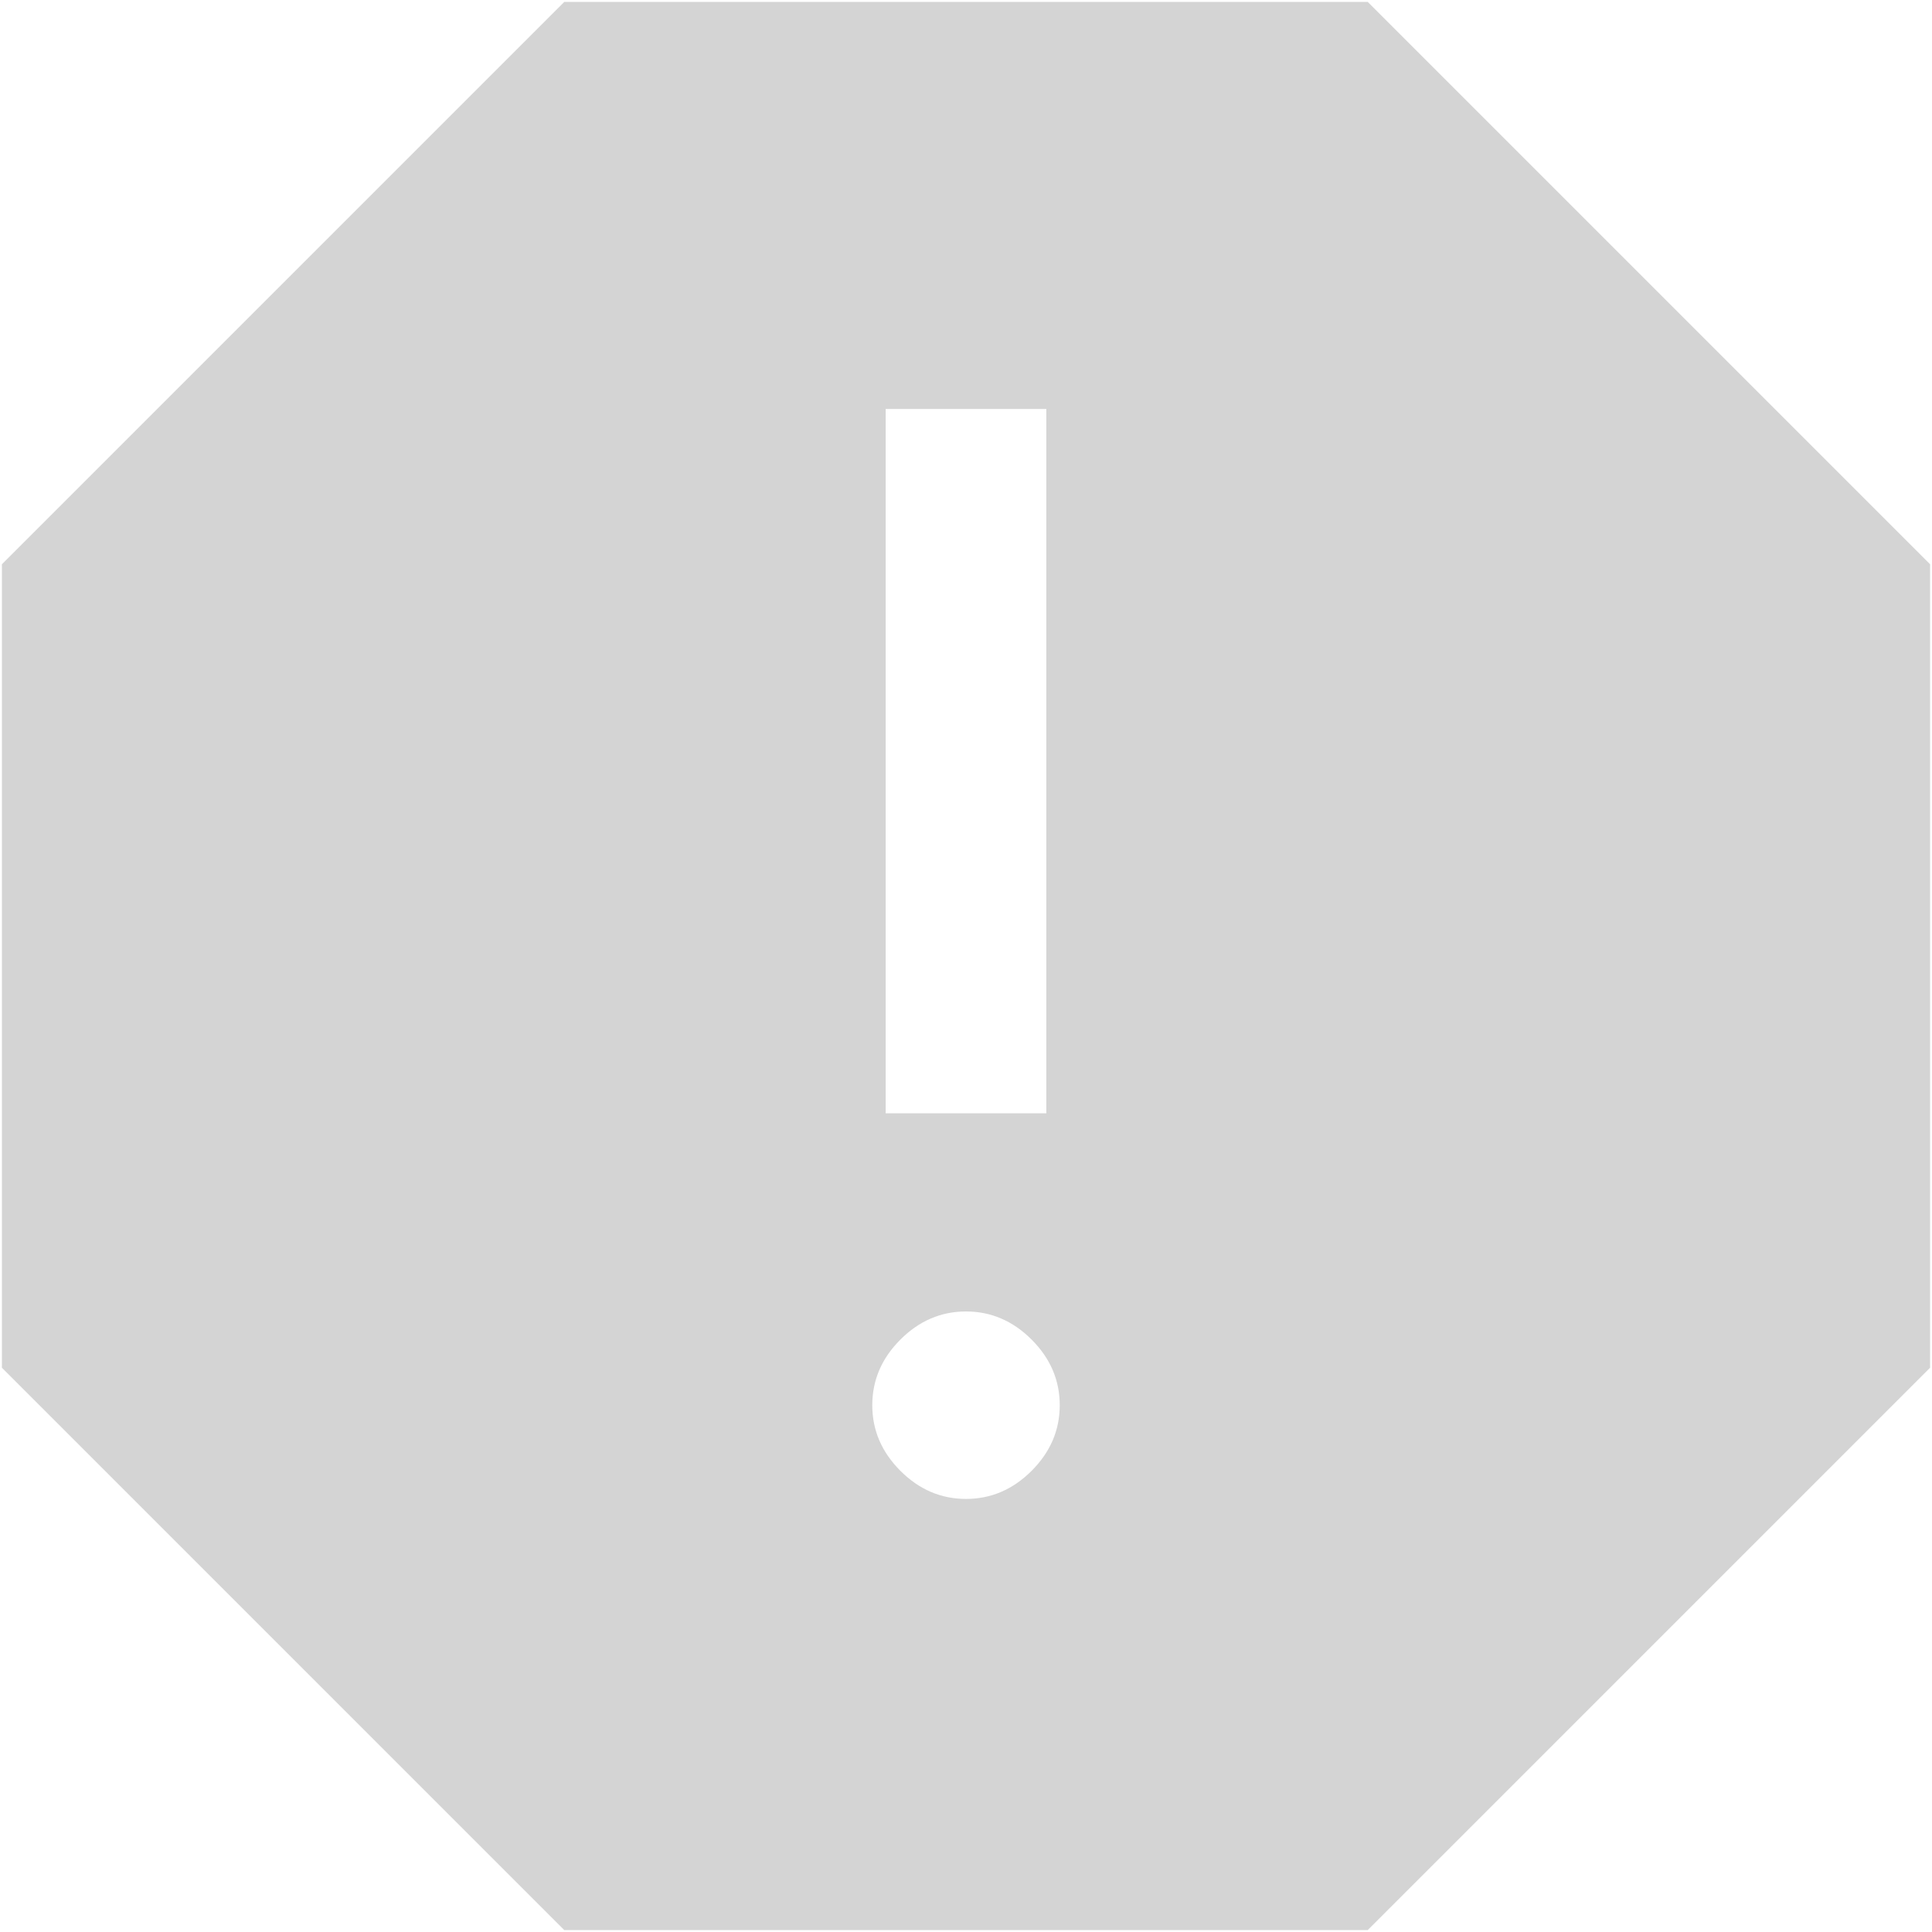 <svg width="127" height="127" viewBox="0 0 127 127" fill="none" xmlns="http://www.w3.org/2000/svg">
<path d="M63.5 98.532C65.143 98.532 66.581 97.916 67.813 96.684C69.045 95.452 69.662 94.014 69.662 92.371C69.662 90.728 69.045 89.29 67.813 88.058C66.581 86.826 65.143 86.209 63.5 86.209C61.857 86.209 60.419 86.826 59.187 88.058C57.955 89.29 57.339 90.728 57.339 92.371C57.339 94.014 57.955 95.452 59.187 96.684C60.419 97.916 61.857 98.532 63.5 98.532ZM58.219 73.182H68.781V26.883H58.219V73.182ZM37.094 126.875L0.125 89.906V37.094L37.094 0.125H89.906L126.875 37.094V89.906L89.906 126.875H37.094Z" fill="#D4D4D4"/>
</svg>
